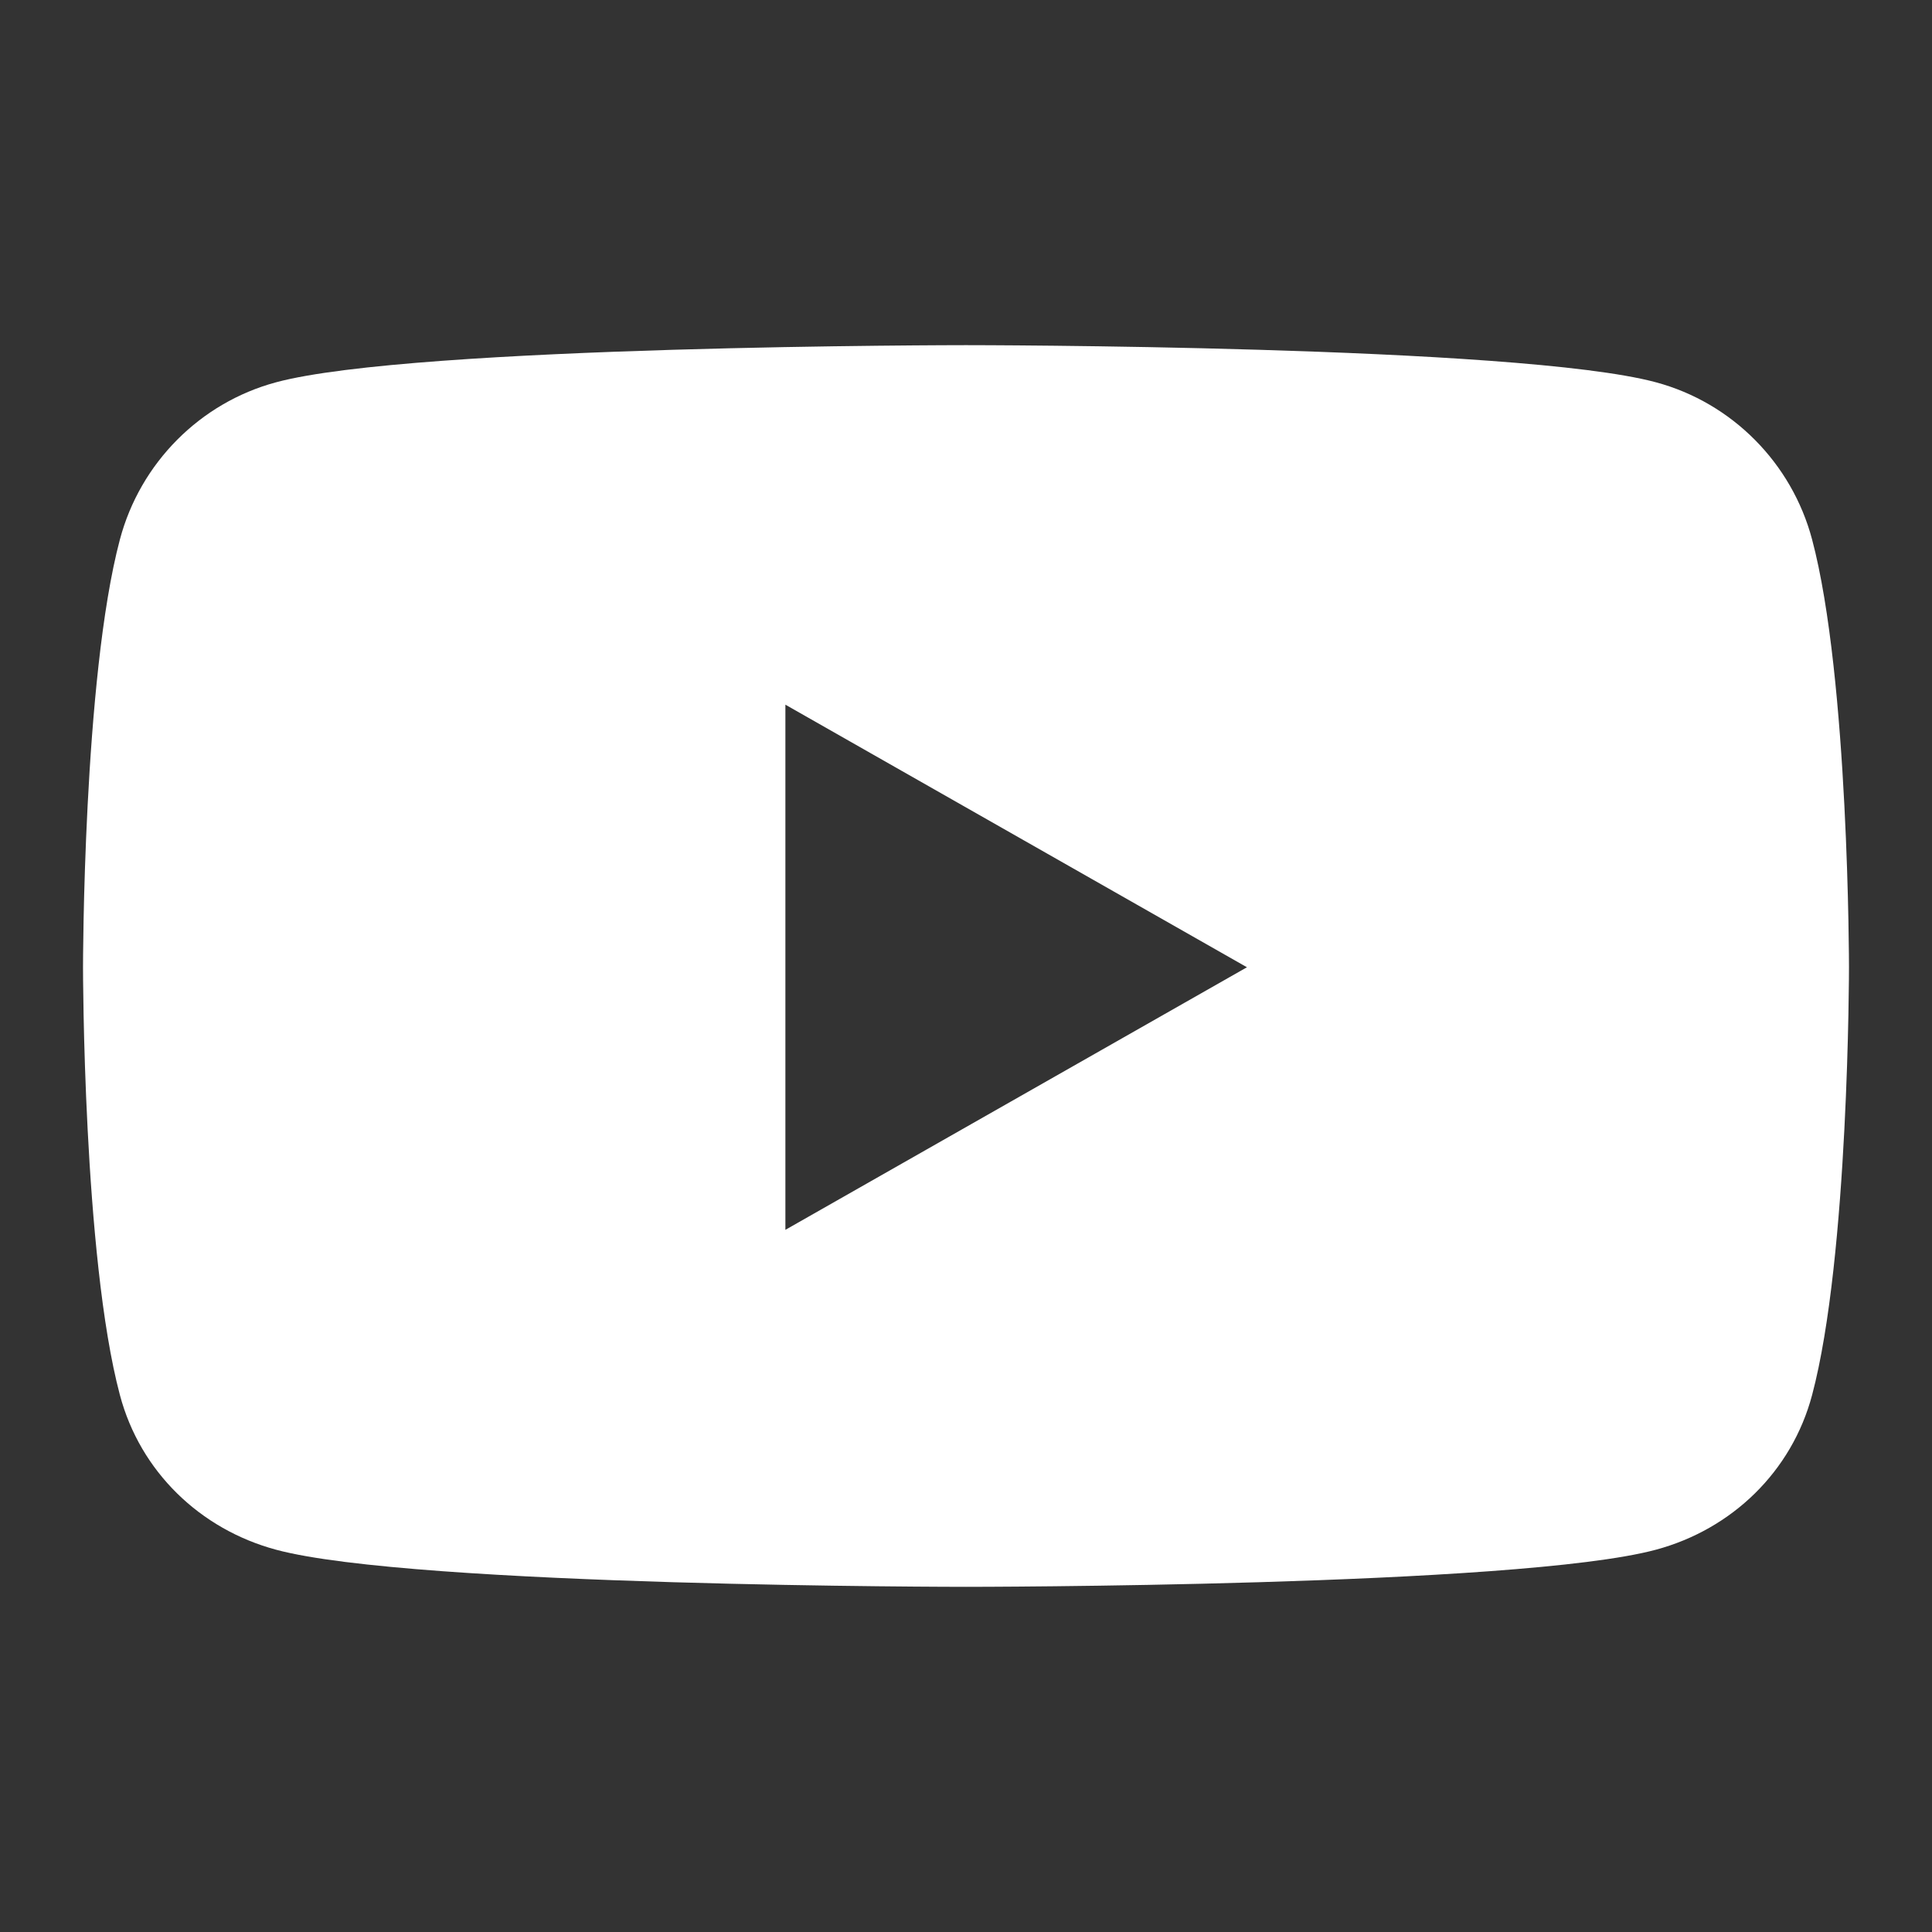 <svg xmlns="http://www.w3.org/2000/svg" width="512" height="512"><rect width="100%" height="100%" fill="#333333" stroke="none"/><path fill="#FFF" d="M480.22 142.956c-5.382-20.267-21.24-36.228-41.375-41.644C402.348 91.469 256 91.469 256 91.469s-146.347 0-182.845 9.843c-20.135 5.417-35.993 21.378-41.376 41.644C22 179.69 22 256.332 22 256.332s0 76.643 9.78 113.377c5.382 20.266 21.24 35.563 41.375 40.98C109.653 420.53 256 420.53 256 420.53s146.347 0 182.845-9.843c20.135-5.416 35.993-20.713 41.376-40.98C490 332.976 490 256.333 490 256.333s0-76.642-9.78-113.376zM208.137 325.918V186.747l122.318 69.587-122.318 69.584z"/></svg>